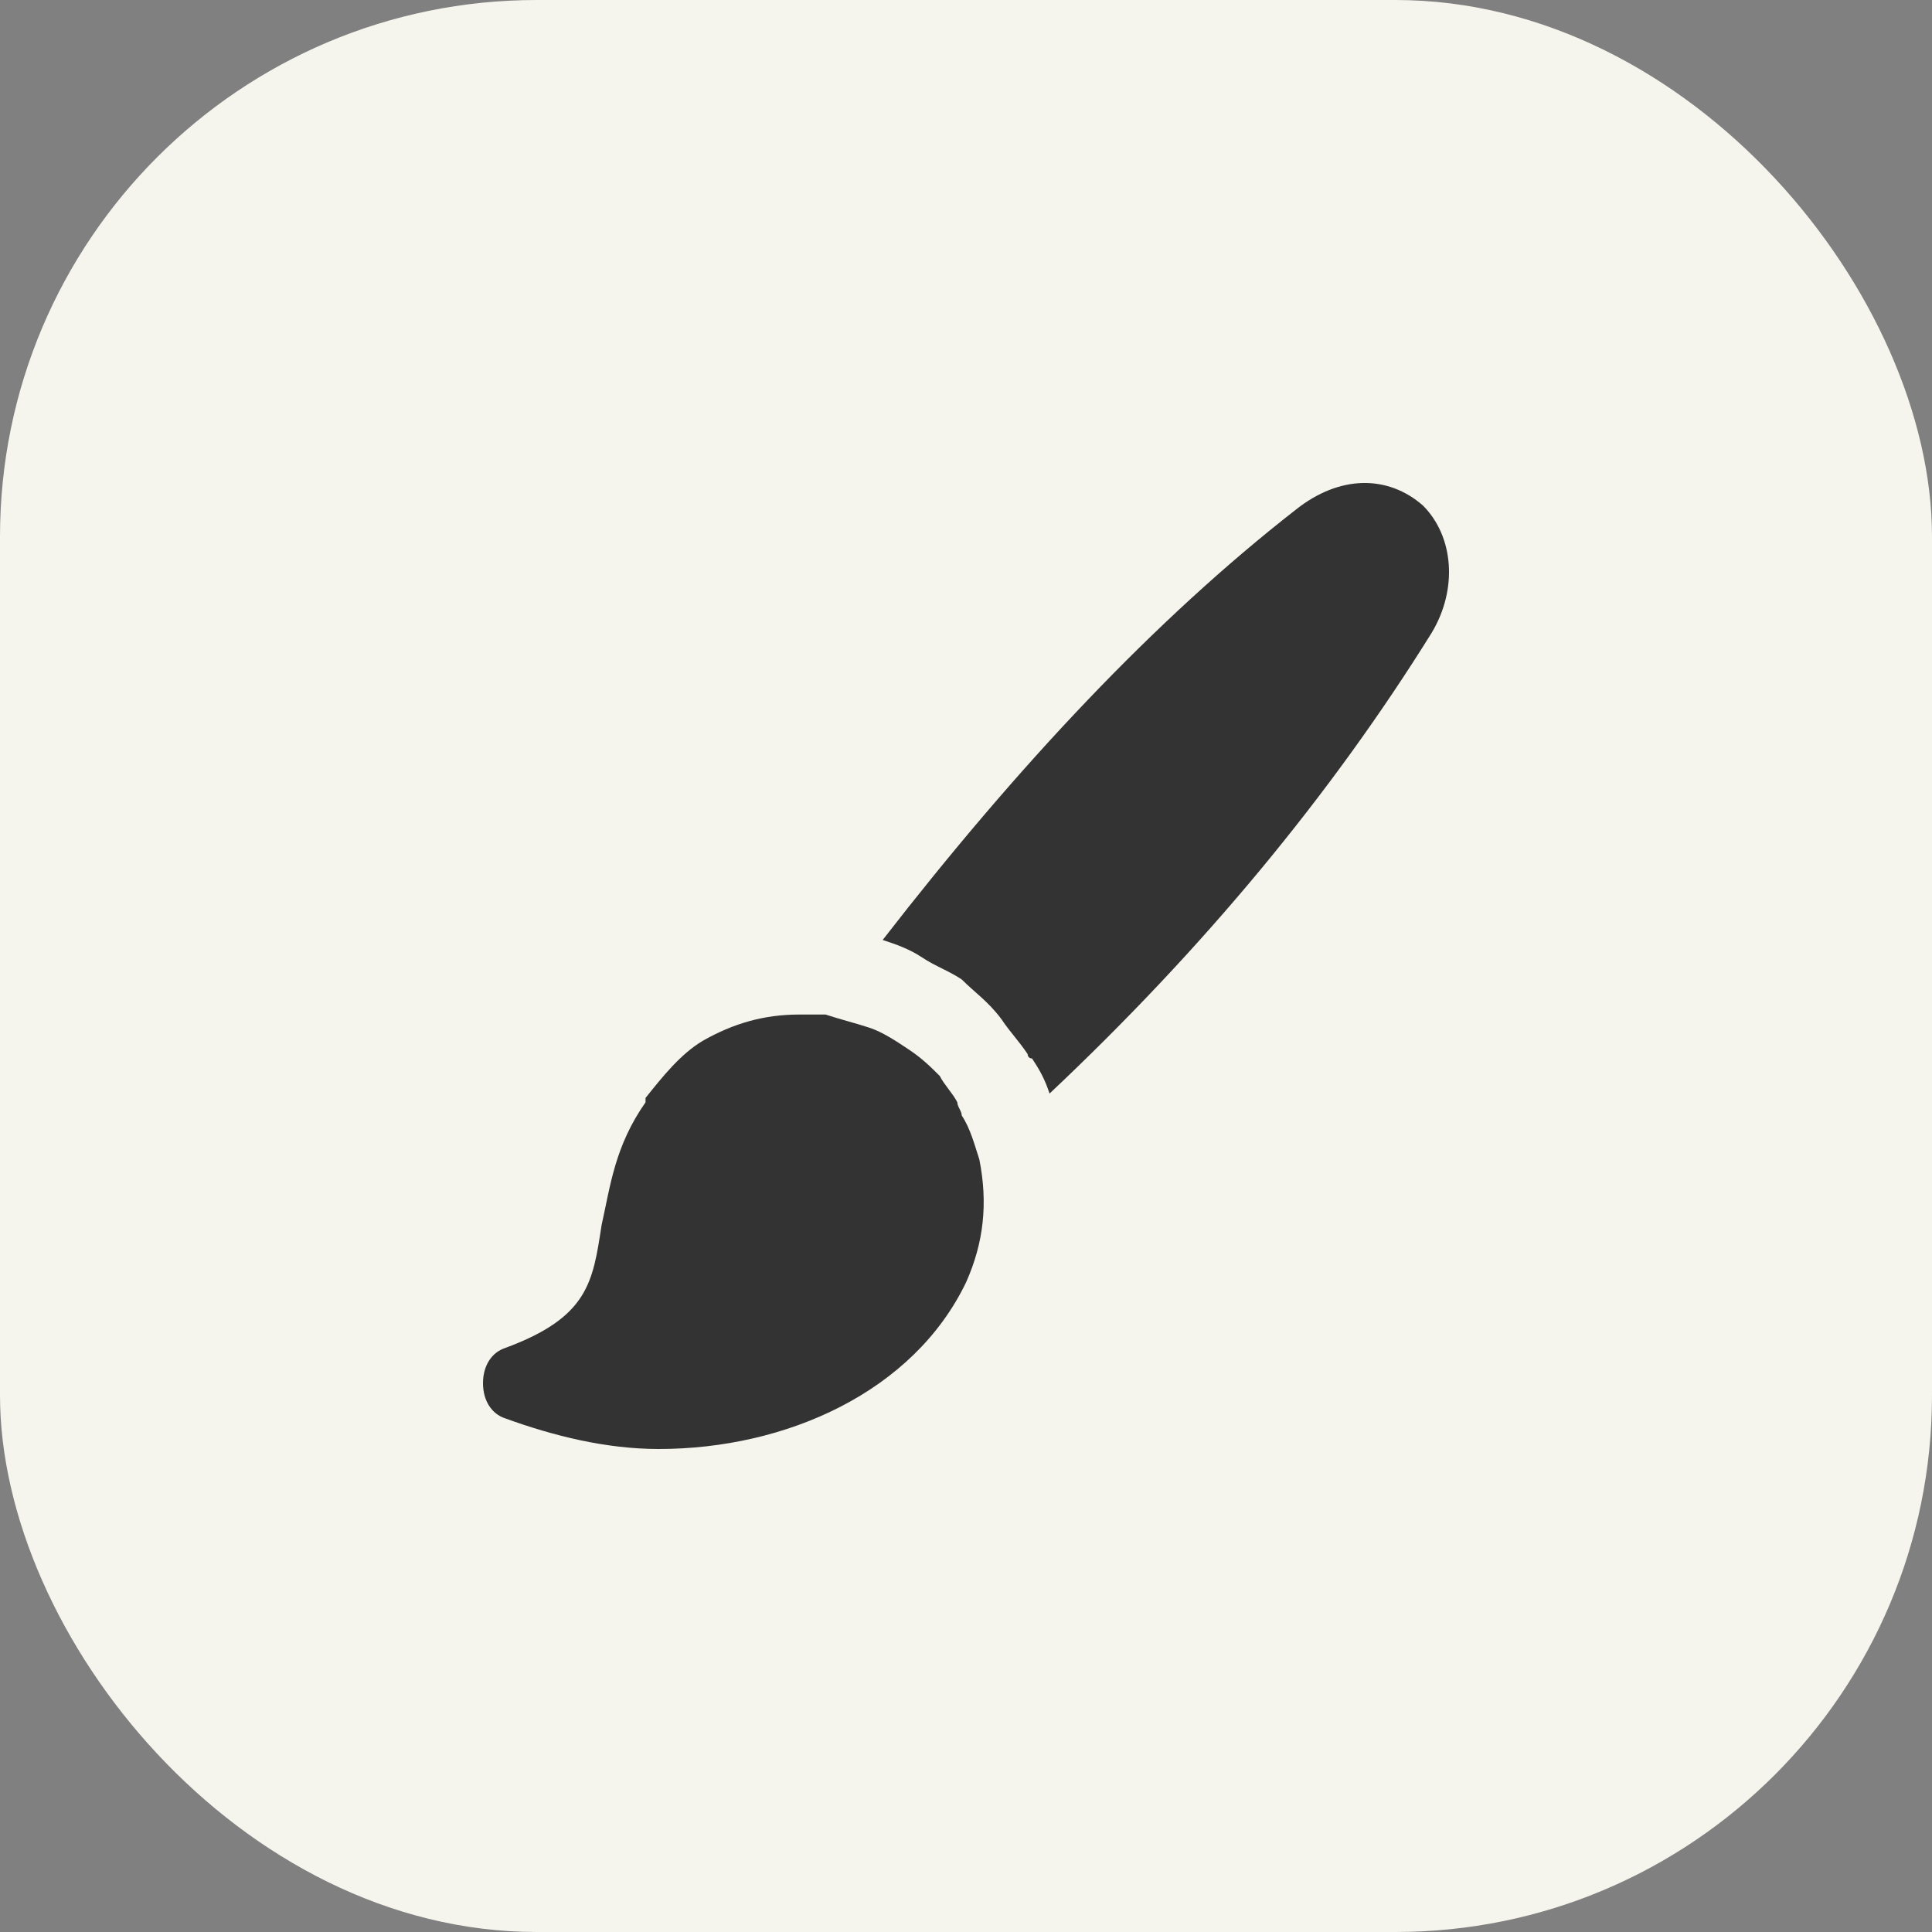 <svg width="48" height="48" viewBox="0 0 48 48" fill="none" xmlns="http://www.w3.org/2000/svg">
<rect x="0" y="0" width="48" height="48" fill="#808080" stroke="none"/>
<rect width="48" height="48" rx="13.333" fill="#F5F4ED"/>
<path d="M35.352 12.559C34.479 11.796 33.279 11.796 32.187 12.668C28.695 15.394 25.312 18.992 21.93 23.353C22.257 23.462 22.584 23.571 22.912 23.789C23.239 24.007 23.567 24.116 23.894 24.334C24.221 24.661 24.549 24.879 24.876 25.315C25.094 25.642 25.312 25.86 25.531 26.188C25.531 26.188 25.531 26.297 25.64 26.297C25.858 26.624 25.967 26.842 26.076 27.169C29.896 23.571 33.06 19.755 35.57 15.721C36.225 14.631 36.116 13.323 35.352 12.559Z" fill="#333333"/>
<path d="M23.894 27.714C23.894 27.605 23.785 27.496 23.785 27.387C23.676 27.169 23.458 26.951 23.349 26.733C23.131 26.515 22.912 26.297 22.585 26.079C22.258 25.861 21.93 25.643 21.603 25.534C21.275 25.425 20.839 25.316 20.512 25.206C20.293 25.206 20.075 25.206 19.857 25.206C18.984 25.206 18.22 25.425 17.456 25.861C16.91 26.188 16.474 26.733 16.038 27.278C16.038 27.278 16.038 27.278 16.038 27.387C15.274 28.477 15.165 29.459 14.946 30.44C14.728 31.857 14.619 32.729 12.546 33.492C12.218 33.601 12 33.928 12 34.365C12 34.801 12.218 35.128 12.546 35.237C13.746 35.673 15.055 36 16.365 36C19.529 36 22.694 34.583 24.003 31.857C24.44 30.876 24.549 29.895 24.331 28.804C24.222 28.477 24.113 28.041 23.894 27.714Z" fill="#333333"/>
</svg>
